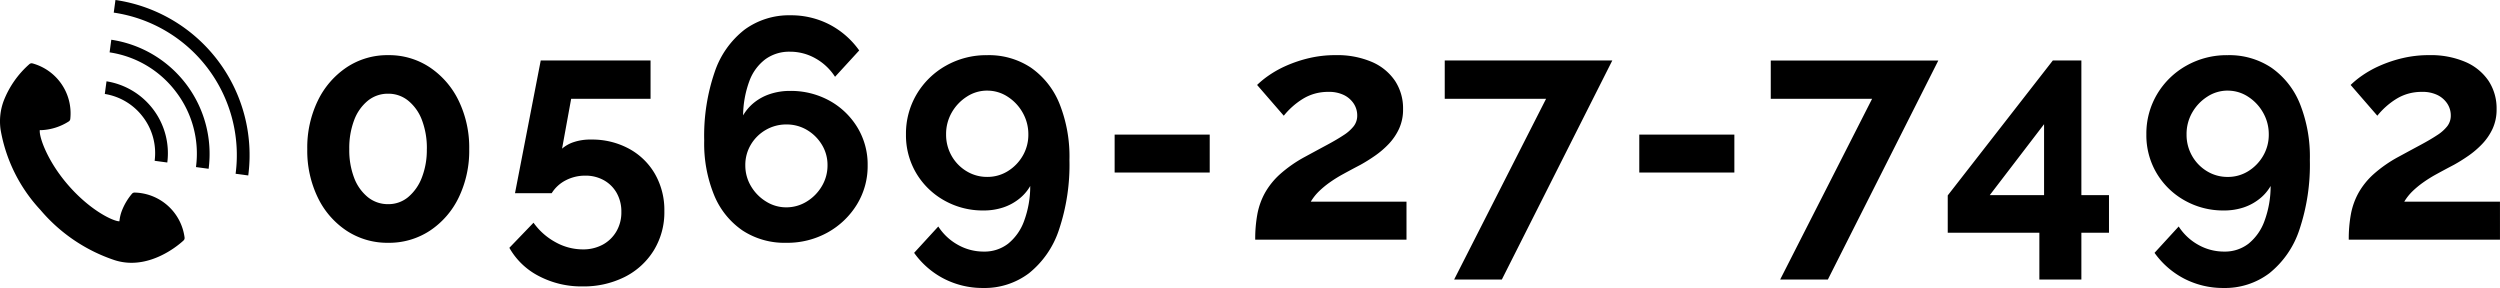 <svg xmlns="http://www.w3.org/2000/svg" width="342.591" height="39.464" viewBox="0 0 342.591 39.464">
  <g id="グループ_63155" data-name="グループ 63155" transform="translate(-35 -2776.158)">
    <g id="グループ_63078" data-name="グループ 63078" transform="translate(-1058 702.995)">
      <path id="パス_139885" data-name="パス 139885" d="M24.3-12.406a14.716,14.716,0,0,1-1.44,6.629A11.354,11.354,0,0,1,18.9-1.222,10.147,10.147,0,0,1,13.2.43,10.147,10.147,0,0,1,7.5-1.222,11.354,11.354,0,0,1,3.548-5.776a14.716,14.716,0,0,1-1.441-6.629,14.717,14.717,0,0,1,1.441-6.63A11.512,11.512,0,0,1,7.5-23.611a10.054,10.054,0,0,1,5.7-1.673,10.054,10.054,0,0,1,5.7,1.673,11.512,11.512,0,0,1,3.956,4.575A14.717,14.717,0,0,1,24.3-12.406Zm-5.805,0a10.8,10.8,0,0,0-.666-3.962,6.241,6.241,0,0,0-1.871-2.662A4.28,4.28,0,0,0,13.2-20a4.341,4.341,0,0,0-2.8.964,6.241,6.241,0,0,0-1.87,2.662,10.8,10.8,0,0,0-.667,3.962,10.639,10.639,0,0,0,.667,3.941,6.255,6.255,0,0,0,1.87,2.641,4.341,4.341,0,0,0,2.8.964,4.2,4.2,0,0,0,2.731-.964A6.5,6.5,0,0,0,17.8-8.486,10.38,10.38,0,0,0,18.49-12.406ZM39.818,6.407a12.52,12.52,0,0,1-5.977-1.419A9.763,9.763,0,0,1,29.8,1.118l3.311-3.44A8.957,8.957,0,0,0,36.12.344a7.691,7.691,0,0,0,3.741.989,5.611,5.611,0,0,0,2.73-.645,4.819,4.819,0,0,0,1.87-1.806,5.129,5.129,0,0,0,.688-2.666,5.157,5.157,0,0,0-.645-2.623,4.573,4.573,0,0,0-1.763-1.742,5.119,5.119,0,0,0-2.537-.623,5.749,5.749,0,0,0-2.645.623A4.892,4.892,0,0,0,35.6-6.364H30.573L34.1-24.553h15.05v5.246H38.27L37.023-12.47a4.629,4.629,0,0,1,1.548-.882,7.125,7.125,0,0,1,2.451-.365,10.572,10.572,0,0,1,5.16,1.247,9.109,9.109,0,0,1,3.569,3.462,9.936,9.936,0,0,1,1.29,5.1,9.982,9.982,0,0,1-1.462,5.4,9.9,9.9,0,0,1-4,3.633A12.534,12.534,0,0,1,39.818,6.407ZM78.9-10.191a9.782,9.782,0,0,0-1.4-5.181A10.243,10.243,0,0,0,73.7-19.028a10.945,10.945,0,0,0-5.461-1.355,8.512,8.512,0,0,0-2.666.409,6.973,6.973,0,0,0-2.193,1.161,6.354,6.354,0,0,0-1.548,1.785,14.011,14.011,0,0,1,.86-4.708,6.558,6.558,0,0,1,2.193-2.989,5.549,5.549,0,0,1,3.354-1.032,7.043,7.043,0,0,1,3.526.924,7.594,7.594,0,0,1,2.666,2.516l3.311-3.612A11.5,11.5,0,0,0,73.638-29.5a11.458,11.458,0,0,0-5.311-1.247,10.322,10.322,0,0,0-6.278,1.956,12.3,12.3,0,0,0-4.107,5.805,26.924,26.924,0,0,0-1.44,9.4,18.667,18.667,0,0,0,1.376,7.525A10.833,10.833,0,0,0,61.77-1.247,10.485,10.485,0,0,0,67.725.43a11.393,11.393,0,0,0,5.7-1.419,10.905,10.905,0,0,0,4-3.827A10.043,10.043,0,0,0,78.9-10.191ZM67.725-4.429a5.154,5.154,0,0,1-2.752-.8,6.052,6.052,0,0,1-2.064-2.107,5.525,5.525,0,0,1-.774-2.86,5.417,5.417,0,0,1,.753-2.816,5.635,5.635,0,0,1,2.042-2.021,5.531,5.531,0,0,1,2.838-.752,5.417,5.417,0,0,1,2.816.752,5.866,5.866,0,0,1,2.042,2.021,5.3,5.3,0,0,1,.774,2.816,5.526,5.526,0,0,1-.774,2.86,6.052,6.052,0,0,1-2.064,2.107A5.3,5.3,0,0,1,67.725-4.429Zm16.426-9.993a10.177,10.177,0,0,0,1.4,5.3,10.3,10.3,0,0,0,3.827,3.738A10.7,10.7,0,0,0,94.772-4a8.455,8.455,0,0,0,2.688-.409A7.043,7.043,0,0,0,99.653-5.59a6.1,6.1,0,0,0,1.526-1.763,13.724,13.724,0,0,1-.839,4.788A7.082,7.082,0,0,1,98.147.553a5.284,5.284,0,0,1-3.332,1.081A7.161,7.161,0,0,1,91.268.71,7.537,7.537,0,0,1,88.58-1.806L85.269,1.806A11.448,11.448,0,0,0,89.4,5.375a11.588,11.588,0,0,0,5.332,1.247A10.086,10.086,0,0,0,101.007,4.6a12.732,12.732,0,0,0,4.106-5.941,27.954,27.954,0,0,0,1.44-9.594,19.461,19.461,0,0,0-1.376-7.723,11.054,11.054,0,0,0-3.892-4.907,10.384,10.384,0,0,0-6-1.716,11.226,11.226,0,0,0-5.676,1.451,10.8,10.8,0,0,0-4,3.914A10.564,10.564,0,0,0,84.151-14.422Zm11.137-6a5.073,5.073,0,0,1,2.795.829,6.194,6.194,0,0,1,2.064,2.195,5.939,5.939,0,0,1,.774,2.978,5.7,5.7,0,0,1-.774,2.934A5.989,5.989,0,0,1,98.1-9.384a5.252,5.252,0,0,1-2.816.784,5.362,5.362,0,0,1-2.838-.784,5.754,5.754,0,0,1-2.043-2.105,5.825,5.825,0,0,1-.753-2.934,5.9,5.9,0,0,1,.774-3A6.252,6.252,0,0,1,92.493-19.6,5.073,5.073,0,0,1,95.288-20.425ZM112.746-9.2v-5.2h13.029v5.2ZM132.01,0a18.77,18.77,0,0,1,.3-3.525,9.7,9.7,0,0,1,1.053-2.916,10.181,10.181,0,0,1,2.064-2.546,17.949,17.949,0,0,1,3.332-2.328q1.763-.957,3.1-1.675t2.257-1.327a5.527,5.527,0,0,0,1.4-1.24,2.365,2.365,0,0,0,.473-1.458,2.921,2.921,0,0,0-.473-1.619,3.4,3.4,0,0,0-1.333-1.175,4.663,4.663,0,0,0-2.15-.443,6.787,6.787,0,0,0-1.913.258,6.467,6.467,0,0,0-1.634.731,10.19,10.19,0,0,0-1.4,1.053,10.341,10.341,0,0,0-1.161,1.226L132.268-21.2a12.306,12.306,0,0,1,1.613-1.312,14.411,14.411,0,0,1,2.408-1.333,17.818,17.818,0,0,1,3.1-1.032,15.5,15.5,0,0,1,3.633-.408,12.028,12.028,0,0,1,4.988.936,7.279,7.279,0,0,1,3.16,2.589,6.846,6.846,0,0,1,1.1,3.873,6.266,6.266,0,0,1-.559,2.711,7.79,7.79,0,0,1-1.419,2.077,12.251,12.251,0,0,1-1.87,1.6q-1.01.7-1.956,1.224-1.333.7-2.408,1.29a18.142,18.142,0,0,0-1.892,1.181,12.532,12.532,0,0,0-1.44,1.2,7,7,0,0,0-1.1,1.4h13.115V0Zm39.861-19.307H157.982v-5.246h22.962L165.808,5.461h-6.536ZM184.642-9.2v-5.2h13.029v5.2Zm31.906-10.105H202.659v-5.246h22.962L210.485,5.461h-6.536ZM239.467,5.461V-.946H226.911V-6.063l14.4-18.49h3.913V-6.106h3.784v5.16h-3.784V5.461ZM232.673-6.106h7.439v-9.718Zm21.457-8.316a10.177,10.177,0,0,0,1.4,5.3,10.3,10.3,0,0,0,3.827,3.738A10.7,10.7,0,0,0,264.751-4a8.455,8.455,0,0,0,2.688-.409,7.043,7.043,0,0,0,2.193-1.183,6.1,6.1,0,0,0,1.526-1.763,13.724,13.724,0,0,1-.839,4.788A7.082,7.082,0,0,1,268.127.553a5.284,5.284,0,0,1-3.332,1.081A7.161,7.161,0,0,1,261.247.71a7.538,7.538,0,0,1-2.687-2.516l-3.311,3.612a11.448,11.448,0,0,0,4.128,3.569,11.588,11.588,0,0,0,5.332,1.247A10.086,10.086,0,0,0,270.986,4.6a12.732,12.732,0,0,0,4.107-5.941,27.954,27.954,0,0,0,1.44-9.594,19.462,19.462,0,0,0-1.376-7.723,11.054,11.054,0,0,0-3.892-4.907,10.384,10.384,0,0,0-6-1.716,11.226,11.226,0,0,0-5.676,1.451,10.8,10.8,0,0,0-4,3.914A10.564,10.564,0,0,0,254.13-14.422Zm11.137-6a5.073,5.073,0,0,1,2.8.829,6.194,6.194,0,0,1,2.064,2.195,5.939,5.939,0,0,1,.774,2.978,5.7,5.7,0,0,1-.774,2.934,5.989,5.989,0,0,1-2.043,2.105,5.252,5.252,0,0,1-2.816.784,5.362,5.362,0,0,1-2.838-.784,5.754,5.754,0,0,1-2.042-2.105,5.825,5.825,0,0,1-.753-2.934,5.9,5.9,0,0,1,.774-3,6.252,6.252,0,0,1,2.064-2.173A5.073,5.073,0,0,1,265.267-20.425ZM281.865,0a18.771,18.771,0,0,1,.3-3.525,9.7,9.7,0,0,1,1.053-2.916,10.182,10.182,0,0,1,2.064-2.546,17.951,17.951,0,0,1,3.333-2.328q1.763-.957,3.1-1.675t2.258-1.327a5.527,5.527,0,0,0,1.4-1.24,2.365,2.365,0,0,0,.473-1.458,2.921,2.921,0,0,0-.473-1.619,3.4,3.4,0,0,0-1.333-1.175,4.663,4.663,0,0,0-2.15-.443,6.787,6.787,0,0,0-1.914.258,6.467,6.467,0,0,0-1.634.731,10.189,10.189,0,0,0-1.4,1.053,10.338,10.338,0,0,0-1.161,1.226L282.123-21.2a12.3,12.3,0,0,1,1.612-1.312,14.412,14.412,0,0,1,2.408-1.333,17.818,17.818,0,0,1,3.1-1.032,15.5,15.5,0,0,1,3.633-.408,12.028,12.028,0,0,1,4.988.936,7.279,7.279,0,0,1,3.16,2.589,6.846,6.846,0,0,1,1.1,3.873,6.267,6.267,0,0,1-.559,2.711A7.79,7.79,0,0,1,300.14-13.1a12.25,12.25,0,0,1-1.87,1.6q-1.011.7-1.957,1.224-1.333.7-2.408,1.29a18.139,18.139,0,0,0-1.892,1.181,12.532,12.532,0,0,0-1.441,1.2,7,7,0,0,0-1.1,1.4h13.115V0Z" transform="translate(1133 2106.005)"/>
      <g id="グループ_61400" data-name="グループ 61400" transform="translate(1093 2073.162)">
        <path id="パス_7" data-name="パス 7" d="M-5253.305-2431.017a8.154,8.154,0,0,1,1.621,6.034l1.734.233a9.976,9.976,0,0,0-8.33-11.125l-.235,1.732A8.16,8.16,0,0,1-5253.305-2431.017Z" transform="translate(5272.876 2447.02)"/>
        <path id="パス_8" data-name="パス 8" d="M-5256.681-2447.758l-.232,1.73a13.964,13.964,0,0,1,9.07,5.374,13.939,13.939,0,0,1,2.766,10.345l1.734.233A15.812,15.812,0,0,0-5256.681-2447.758Z" transform="translate(5271.932 2453.205)"/>
        <path id="パス_9" data-name="パス 9" d="M-5255.126-2459.29l-.235,1.731a19.728,19.728,0,0,1,16.7,22.082l1.733.232A21.478,21.478,0,0,0-5255.126-2459.29Z" transform="translate(5270.948 2459.29)"/>
        <path id="パス_10" data-name="パス 10" d="M-5270.336-2422.626a.475.475,0,0,0-.387.155,8.169,8.169,0,0,0-1.415,2.4,5.407,5.407,0,0,0-.312,1.38h-.027c-.783,0-3.9-1.415-6.959-4.917-2.952-3.38-4.059-6.756-3.922-7.58.082,0,.163.006.244.006h0a7.584,7.584,0,0,0,3.734-1.2.466.466,0,0,0,.2-.362,7.1,7.1,0,0,0-5.2-7.588.473.473,0,0,0-.4.1,12.944,12.944,0,0,0-3.519,5.011,8.034,8.034,0,0,0-.436,3.968,21.461,21.461,0,0,0,5.455,11,22.743,22.743,0,0,0,10.157,6.884,7.539,7.539,0,0,0,2.333.367c3.9,0,7-2.939,7.131-3.064a.459.459,0,0,0,.116-.177.513.513,0,0,0,.025-.2A7.073,7.073,0,0,0-5270.336-2422.626Z" transform="translate(5288.815 2449.016)"/>
      </g>
    </g>
  </g>
</svg>
